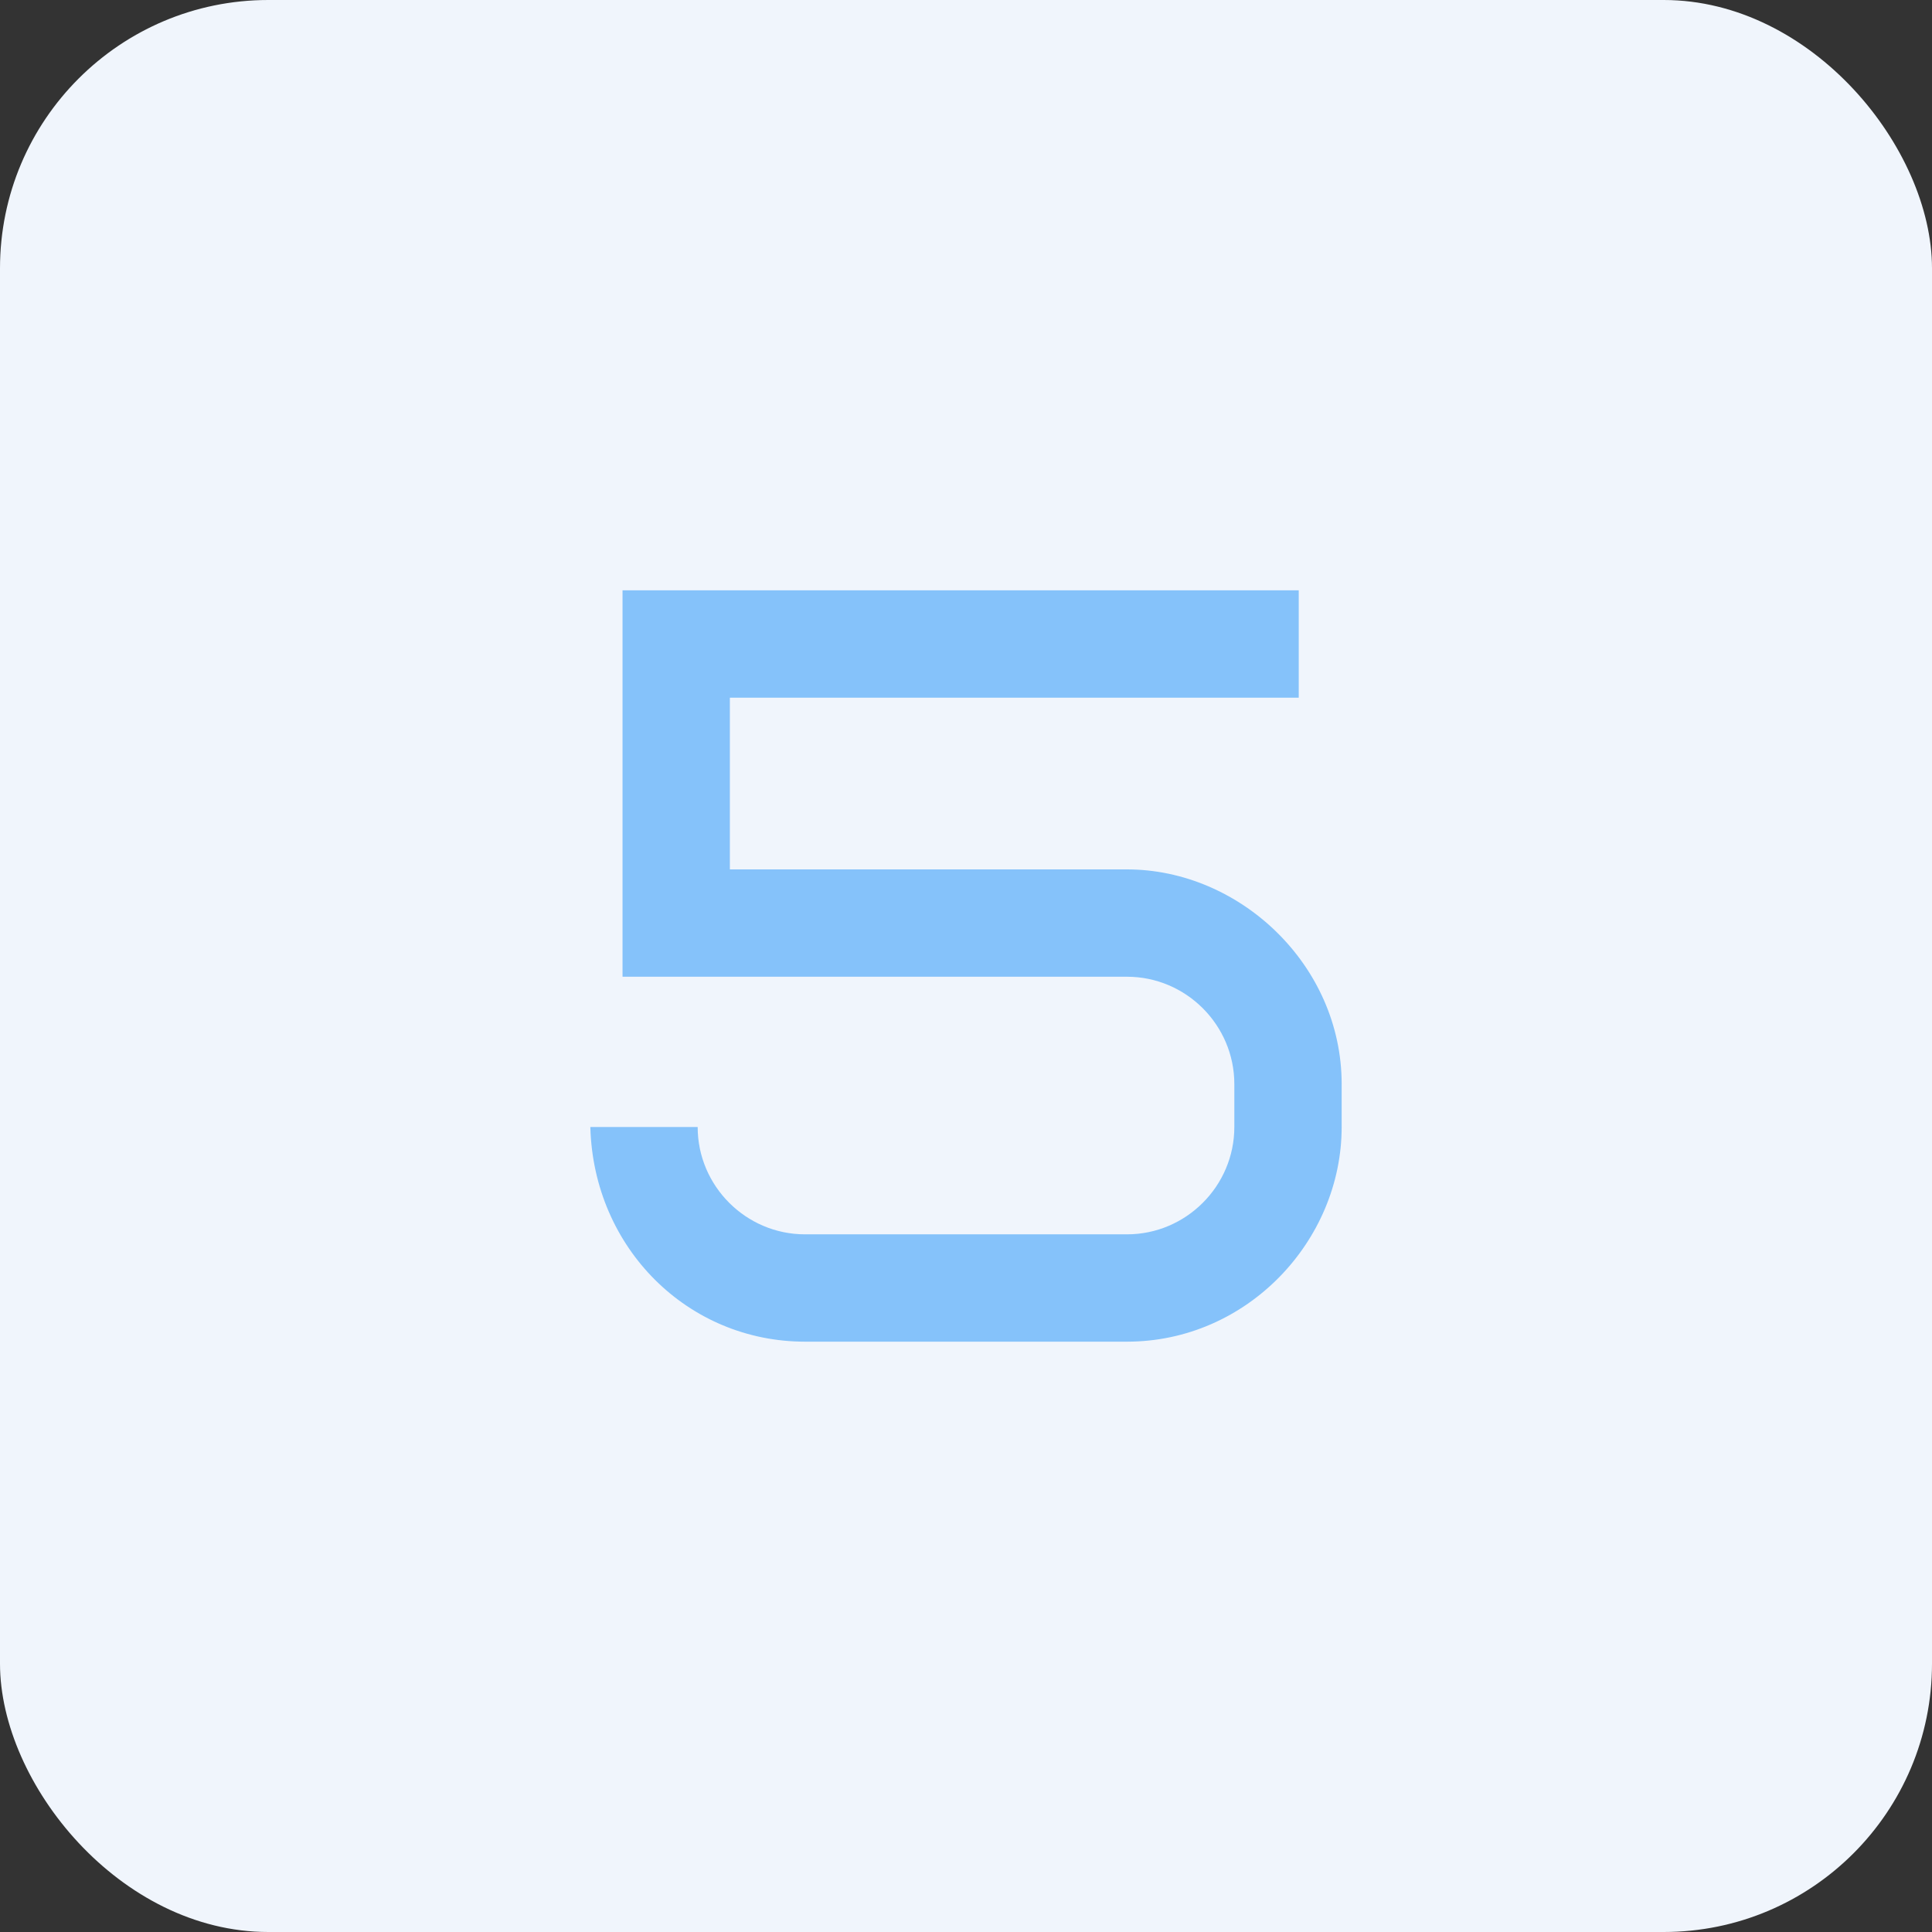 <?xml version="1.0" encoding="UTF-8"?> <svg xmlns="http://www.w3.org/2000/svg" width="36" height="36" viewBox="0 0 36 36" fill="none"><rect x="0" y="0" width="36" height="36" fill="#333333" stroke="none"/> <rect width="36" height="36" rx="5" fill="#F0F5FC"></rect> <path d="M24.2 13H13.6V16.2H21C23.1 16.2 25 17.98 25 20.2V21C25 23.12 23.24 25 21 25H15C12.82 25 11.06 23.26 11 21H13C13 22.1 13.9 23 15 23H21C22.1 23 23 22.1 23 21V20.2C23 19.1 22.1 18.2 21 18.2H11.6V11H24.2V13Z" fill="#1B91F8" fill-opacity="0.5"></path> </svg> 